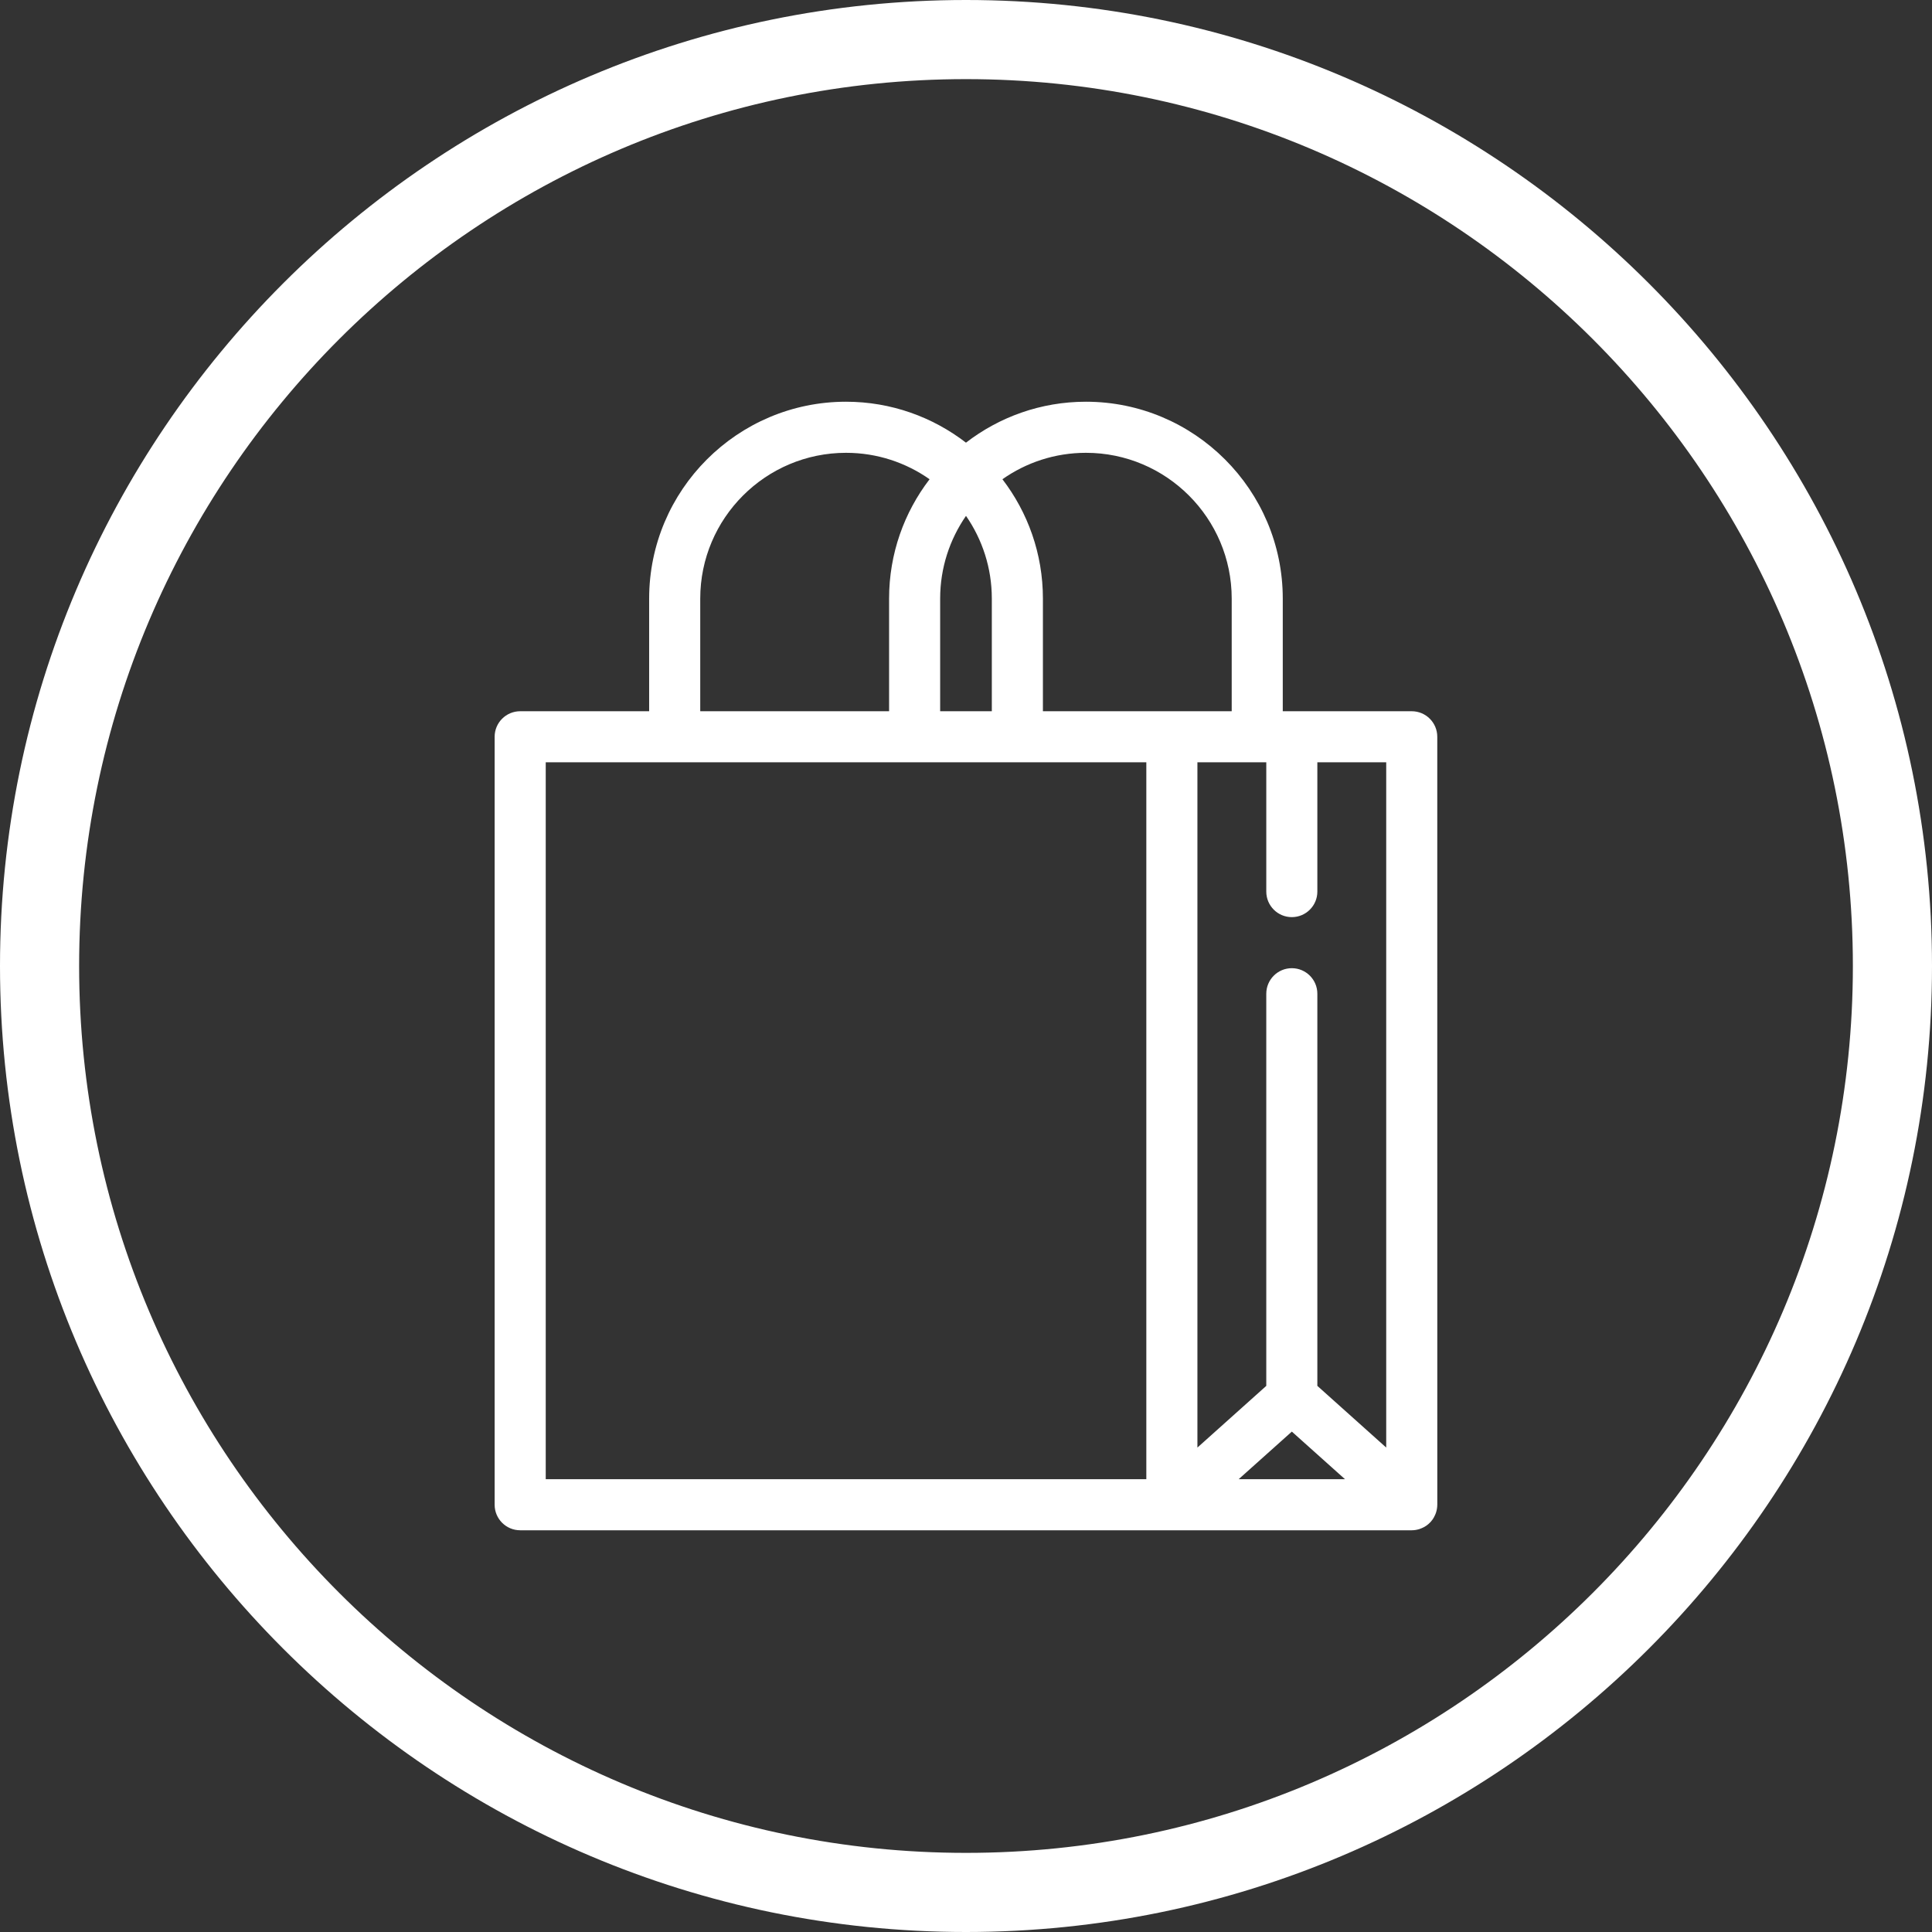 <?xml version="1.0" encoding="utf-8"?>
<!-- Generator: Adobe Illustrator 16.0.0, SVG Export Plug-In . SVG Version: 6.00 Build 0)  -->
<!DOCTYPE svg PUBLIC "-//W3C//DTD SVG 1.1//EN" "http://www.w3.org/Graphics/SVG/1.1/DTD/svg11.dtd">
<svg version="1.1" id="Layer_1" xmlns="http://www.w3.org/2000/svg" xmlns:xlink="http://www.w3.org/1999/xlink" x="0px" y="0px"
	 width="73.25px" height="73.25px" viewBox="0 0 73.25 73.25" enable-background="new 0 0 73.25 73.25" xml:space="preserve">
<rect x="0" y="0" width="73.25" height="73.25" fill="#333333" stroke="none"/>
<g>
	<path fill="#FFFFFF" d="M36.625,73.25C16.43,73.25,0,56.821,0,36.625C0,16.429,16.43,0,36.625,0S73.25,16.429,73.25,36.625
		C73.25,56.821,56.82,73.25,36.625,73.25z M36.625,3C18.084,3,3,18.083,3,36.625C3,55.167,18.084,70.25,36.625,70.25
		S70.25,55.167,70.25,36.625C70.25,18.083,55.166,3,36.625,3z"/>
</g>
<g>
	<path fill="#FFFFFF" d="M54.493,27.934c0-0.535-0.433-0.968-0.968-0.968h-4.89v-4.271c0-4.115-3.349-7.464-7.464-7.464
		c-1.711,0-3.287,0.581-4.547,1.552c-1.261-0.971-2.838-1.552-4.549-1.552c-4.114,0-7.463,3.349-7.463,7.464v4.271h-4.889
		c-0.535,0-0.969,0.433-0.969,0.968v29.117c0,0.534,0.434,0.968,0.969,0.968h33.801c0.102,0,0.199-0.017,0.293-0.046
		c0.006-0.001,0.013-0.005,0.02-0.008c0.024-0.007,0.048-0.016,0.07-0.027c0.012-0.004,0.023-0.009,0.033-0.016
		c0.019-0.008,0.036-0.016,0.054-0.025c0.013-0.007,0.024-0.016,0.037-0.023c0.016-0.008,0.03-0.018,0.045-0.028
		c0.013-0.01,0.024-0.018,0.036-0.027c0.016-0.012,0.029-0.022,0.043-0.034c0.012-0.009,0.021-0.02,0.031-0.029
		c0.016-0.013,0.029-0.027,0.043-0.042c0.005-0.006,0.012-0.011,0.016-0.016c0.004-0.004,0.008-0.009,0.012-0.015
		c0.012-0.013,0.023-0.028,0.033-0.042c0.01-0.012,0.019-0.022,0.027-0.034c0.01-0.014,0.018-0.028,0.027-0.043
		c0.008-0.014,0.016-0.026,0.023-0.038c0.008-0.015,0.015-0.028,0.021-0.044c0.008-0.013,0.014-0.027,0.021-0.041
		s0.012-0.029,0.018-0.043c0.006-0.016,0.011-0.029,0.017-0.045c0.004-0.015,0.008-0.03,0.013-0.046
		c0.005-0.014,0.009-0.031,0.012-0.046c0.003-0.014,0.007-0.029,0.009-0.046c0.002-0.016,0.006-0.031,0.007-0.049
		c0.003-0.015,0.003-0.029,0.005-0.044c0.001-0.016,0.002-0.034,0.002-0.053c0-0.007,0.002-0.014,0.002-0.018L54.493,27.934
		L54.493,27.934z M52.557,54.883l-2.611-2.339V37.676c0-0.534-0.434-0.968-0.968-0.968s-0.968,0.434-0.968,0.968v14.868
		l-2.611,2.339V28.902h2.611v4.902c0,0.535,0.434,0.968,0.968,0.968s0.968-0.433,0.968-0.968v-4.902h2.611V54.883z M48.979,54.278
		l2.015,1.804h-4.031L48.979,54.278z M46.699,22.695v4.271h-7.158v-4.271c0-1.701-0.573-3.27-1.535-4.525
		c0.897-0.631,1.988-1.002,3.166-1.002C44.22,17.167,46.699,19.647,46.699,22.695L46.699,22.695z M35.645,26.966v-4.271
		c0-1.164,0.363-2.244,0.98-3.136c0.617,0.892,0.979,1.972,0.979,3.136v4.271H35.645z M26.549,22.695
		c0-3.048,2.48-5.527,5.527-5.527c1.178,0,2.27,0.371,3.168,1.002c-0.963,1.256-1.535,2.824-1.535,4.525v4.271h-7.16V22.695z
		 M20.691,28.902h22.771v27.18H20.691V28.902z M20.691,28.902"/>
</g>
<g>
	<path fill="#FFFFFF" d="M33.953,308.387c-20.195,0-36.625-16.43-36.625-36.625s16.43-36.625,36.625-36.625
		c20.196,0,36.625,16.43,36.625,36.625S54.148,308.387,33.953,308.387z M33.953,238.137c-18.541,0-33.625,15.084-33.625,33.625
		s15.084,33.625,33.625,33.625c18.542,0,33.625-15.084,33.625-33.625S52.494,238.137,33.953,238.137z"/>
</g>
<g>
	<g>
		<path fill="#FFFFFF" d="M167.973,255.976l-12.293-3.496c-0.006-0.002-0.01-0.002-0.014-0.002c-0.029-0.008-0.059-0.016-0.09-0.02
			c-0.01-0.002-0.018-0.004-0.027-0.004c-0.035-0.004-0.072-0.008-0.109-0.008h-0.002c-0.035,0-0.072,0.004-0.107,0.008
			c-0.01,0-0.018,0.002-0.027,0.004c-0.029,0.004-0.061,0.012-0.09,0.02c-0.004,0-0.008,0-0.014,0.002l-12.055,3.428l-12.055-3.428
			c-0.264-0.074-0.547-0.021-0.766,0.143c-0.219,0.166-0.348,0.424-0.348,0.697v33.387c0,0.391,0.26,0.734,0.635,0.842l12.295,3.496
			c0.004,0,0.008,0,0.014,0.002c0.029,0.008,0.059,0.014,0.09,0.02c0.008,0.002,0.018,0.002,0.025,0.004
			c0.037,0.004,0.072,0.008,0.109,0.008s0.074-0.004,0.109-0.008c0.01-0.002,0.018-0.002,0.027-0.004
			c0.031-0.006,0.061-0.012,0.09-0.02c0.004-0.002,0.01-0.002,0.014-0.002l12.055-3.428l12.055,3.428
			c0.08,0.021,0.16,0.033,0.24,0.033c0.188,0,0.373-0.061,0.525-0.178c0.219-0.164,0.348-0.422,0.348-0.697v-33.387
			C168.607,256.427,168.35,256.083,167.973,255.976L167.973,255.976z M144.02,257.476l10.547-2.998v31.568l-10.547,3V257.476z
			 M131.725,254.478l10.547,2.998v31.57l-10.547-3V254.478z M166.859,289.046l-10.545-3v-31.568l10.545,2.998V289.046z
			 M166.859,289.046"/>
	</g>
	<path fill="#FFFFFF" d="M139.889,283.998l-5.303-1.508c-0.465-0.131-0.947,0.139-1.08,0.604c-0.131,0.463,0.139,0.947,0.602,1.078
		l5.303,1.508c0.08,0.023,0.16,0.035,0.238,0.035c0.383,0,0.732-0.252,0.842-0.637C140.621,284.615,140.354,284.13,139.889,283.998
		L139.889,283.998z M139.889,283.998"/>
	<path fill="#FFFFFF" d="M139.889,279.628l-5.303-1.508c-0.465-0.133-0.947,0.137-1.08,0.602c-0.131,0.465,0.139,0.947,0.602,1.08
		l5.303,1.508c0.08,0.021,0.16,0.033,0.238,0.033c0.383,0,0.732-0.25,0.842-0.635C140.621,280.244,140.354,279.761,139.889,279.628
		L139.889,279.628z M139.889,279.628"/>
	<path fill="#FFFFFF" d="M139.889,275.259l-5.303-1.508c-0.465-0.133-0.947,0.137-1.08,0.602c-0.131,0.463,0.139,0.947,0.602,1.08
		l5.303,1.508c0.08,0.021,0.16,0.033,0.238,0.033c0.383,0,0.732-0.252,0.842-0.637C140.621,275.875,140.354,275.39,139.889,275.259
		L139.889,275.259z M139.889,275.259"/>
	<path fill="#FFFFFF" d="M139.889,259.351l-5.303-1.506c-0.264-0.076-0.547-0.023-0.766,0.143c-0.219,0.164-0.348,0.424-0.348,0.697
		v11.537c0,0.391,0.26,0.732,0.635,0.84l5.303,1.508c0.078,0.023,0.158,0.033,0.238,0.033c0.189,0,0.373-0.061,0.527-0.176
		c0.219-0.166,0.348-0.424,0.348-0.697v-11.537C140.523,259.802,140.264,259.458,139.889,259.351L139.889,259.351z M138.775,270.572
		l-3.555-1.01v-9.721l3.555,1.012V270.572z M138.775,270.572"/>
	<path fill="#FFFFFF" d="M146.641,261.066c0.08,0,0.16-0.01,0.24-0.033l5.303-1.508c0.463-0.131,0.732-0.615,0.6-1.08
		c-0.131-0.463-0.615-0.732-1.078-0.6l-5.303,1.506c-0.465,0.133-0.734,0.617-0.602,1.08
		C145.91,260.816,146.26,261.066,146.641,261.066L146.641,261.066z M146.641,261.066"/>
	<path fill="#FFFFFF" d="M151.705,282.49l-5.303,1.508c-0.465,0.133-0.734,0.617-0.602,1.082c0.109,0.383,0.459,0.635,0.84,0.635
		c0.08,0,0.16-0.012,0.24-0.035l5.303-1.508c0.463-0.131,0.732-0.615,0.602-1.078C152.652,282.628,152.168,282.359,151.705,282.49
		L151.705,282.49z M151.705,282.49"/>
	<path fill="#FFFFFF" d="M151.705,278.121l-5.303,1.508c-0.465,0.133-0.734,0.615-0.602,1.08c0.109,0.385,0.459,0.635,0.84,0.635
		c0.08,0,0.16-0.012,0.24-0.033l5.303-1.508c0.463-0.133,0.732-0.615,0.602-1.08C152.652,278.257,152.168,277.988,151.705,278.121
		L151.705,278.121z M151.705,278.121"/>
	<path fill="#FFFFFF" d="M151.705,273.751l-5.303,1.508c-0.465,0.131-0.734,0.615-0.602,1.08c0.109,0.383,0.459,0.635,0.84,0.635
		c0.08,0,0.16-0.012,0.24-0.033l5.303-1.508c0.463-0.133,0.732-0.617,0.602-1.08C152.652,273.888,152.168,273.619,151.705,273.751
		L151.705,273.751z M151.705,273.751"/>
	<path fill="#FFFFFF" d="M151.705,269.38l-5.303,1.508c-0.465,0.133-0.734,0.615-0.602,1.08c0.109,0.385,0.459,0.635,0.84,0.635
		c0.08,0,0.16-0.01,0.24-0.033l5.303-1.508c0.463-0.131,0.732-0.615,0.602-1.08C152.652,269.519,152.168,269.25,151.705,269.38
		L151.705,269.38z M151.705,269.38"/>
	<path fill="#FFFFFF" d="M158.695,259.525l5.303,1.508c0.08,0.023,0.162,0.033,0.24,0.033c0.381,0,0.73-0.25,0.84-0.635
		c0.133-0.463-0.137-0.947-0.602-1.08l-5.303-1.506c-0.463-0.133-0.947,0.137-1.078,0.6
		C157.963,258.91,158.232,259.394,158.695,259.525L158.695,259.525z M158.695,259.525"/>
	<path fill="#FFFFFF" d="M158.695,263.896l5.303,1.508c0.08,0.021,0.162,0.033,0.24,0.033c0.381,0,0.73-0.25,0.84-0.635
		c0.133-0.465-0.137-0.949-0.602-1.08l-5.303-1.508c-0.463-0.133-0.947,0.137-1.078,0.602
		C157.963,263.281,158.232,263.763,158.695,263.896L158.695,263.896z M158.695,263.896"/>
	<path fill="#FFFFFF" d="M158.695,268.265l5.303,1.508c0.08,0.023,0.162,0.033,0.24,0.033c0.381,0,0.73-0.25,0.84-0.635
		c0.133-0.465-0.137-0.947-0.602-1.08l-5.303-1.508c-0.463-0.131-0.947,0.139-1.078,0.602
		C157.963,267.65,158.232,268.132,158.695,268.265L158.695,268.265z M158.695,268.265"/>
	<path fill="#FFFFFF" d="M158.695,284.171l5.303,1.508c0.08,0.023,0.16,0.033,0.24,0.033c0.188,0,0.373-0.061,0.527-0.176
		c0.217-0.166,0.346-0.424,0.346-0.697v-11.537c0-0.391-0.258-0.734-0.635-0.84l-5.303-1.508c-0.264-0.076-0.547-0.023-0.766,0.143
		s-0.346,0.424-0.346,0.697v11.537C158.063,283.722,158.32,284.066,158.695,284.171L158.695,284.171z M159.811,272.953l3.553,1.01
		v9.719l-3.553-1.01V272.953z M159.811,272.953"/>
</g>
<g>
	<path fill="#FFFFFF" d="M149.293,308.387c-20.195,0-36.625-16.43-36.625-36.626c0-20.195,16.43-36.625,36.625-36.625
		s36.625,16.43,36.625,36.625C185.918,291.958,169.488,308.387,149.293,308.387z M149.293,238.136
		c-18.541,0-33.625,15.084-33.625,33.625c0,18.542,15.084,33.626,33.625,33.626s33.625-15.084,33.625-33.626
		C182.918,253.22,167.834,238.136,149.293,238.136z"/>
</g>
<g>
	<path fill="#FFFFFF" d="M51.25,288.418h-7.047c-0.353,0-0.64-0.288-0.64-0.641v-1.281h8.328v1.281
		C51.891,288.13,51.603,288.418,51.25,288.418L51.25,288.418z M32.672,279.45v-3.844h9.609v3.844H32.672L32.672,279.45z
		 M38.181,283.934h-5.509v-3.203h4.635L38.181,283.934L38.181,283.934z M38.55,286.245c-0.123,0.16-0.307,0.252-0.509,0.252h-5.369
		v-1.281h5.858l0.129,0.472C38.712,285.881,38.672,286.084,38.55,286.245L38.55,286.245z M30.75,288.418H16.656
		c-0.353,0-0.641-0.288-0.641-0.641v-1.281h15.375v1.281C31.391,288.13,31.103,288.418,30.75,288.418L30.75,288.418z
		 M16.656,267.918H30.75c0.353,0,0.641,0.288,0.641,0.641v1.281H16.015v-1.281C16.015,268.207,16.303,267.918,16.656,267.918
		L16.656,267.918z M31.391,285.215H16.015v-14.094h15.375V285.215L31.391,285.215z M17.937,257.028c0-1.06,0.862-1.922,1.922-1.922
		h28.188c1.06,0,1.922,0.862,1.922,1.922v14.094h-5.766c-1.06,0-1.922,0.862-1.922,1.922v1.281h-9.609v-5.766
		c0-1.06-0.862-1.922-1.922-1.922H17.937V257.028L17.937,257.028z M43.563,275.606h8.328v9.609h-8.328V275.606L43.563,275.606z
		 M51.891,273.043v1.281h-8.328v-1.281c0-0.353,0.288-0.641,0.64-0.641h7.047C51.603,272.403,51.891,272.691,51.891,273.043
		L51.891,273.043z M51.25,271.122v-14.094c0-1.767-1.437-3.203-3.203-3.203H19.859c-1.766,0-3.203,1.437-3.203,3.203v9.609
		c-1.06,0-1.921,0.862-1.921,1.922v19.219c0,1.06,0.862,1.922,1.921,1.922H30.75c1.06,0,1.922-0.862,1.922-1.922h5.369
		c0.604,0,1.161-0.275,1.527-0.755c0.367-0.48,0.486-1.09,0.327-1.672l-1.259-4.62h3.646v7.047c0,1.06,0.862,1.922,1.922,1.922
		h7.047c1.06,0,1.922-0.862,1.922-1.922v-14.734C53.171,271.984,52.309,271.122,51.25,271.122L51.25,271.122z"/>
	<polygon fill="#FFFFFF" points="18.125,280.278 20.688,277.715 21.593,278.621 19.031,281.184 18.125,280.278 	"/>
	<polygon fill="#FFFFFF" points="20.687,282.2 28.375,274.512 29.281,275.417 21.593,283.106 20.687,282.2 	"/>
	<polygon fill="#FFFFFF" points="21.968,276.434 25.812,272.59 26.717,273.497 22.874,277.34 21.968,276.434 	"/>
	<polygon fill="#FFFFFF" points="45.03,280.278 48.233,277.076 49.139,277.982 45.936,281.184 45.03,280.278 	"/>
	<polygon fill="#FFFFFF" points="46.311,282.844 49.514,279.641 50.419,280.547 47.217,283.75 46.311,282.844 	"/>
	<polygon fill="#FFFFFF" points="31.577,264.903 35.421,261.059 36.327,261.965 32.483,265.809 31.577,264.903 	"/>
	<polygon fill="#FFFFFF" points="37.344,263.622 41.187,259.778 42.093,260.684 38.25,264.528 37.344,263.622 	"/>
	<polygon fill="#FFFFFF" points="33.499,267.466 36.062,264.904 36.968,265.809 34.405,268.372 33.499,267.466 	"/>
	<polygon fill="#FFFFFF" points="36.698,259.786 39.268,257.217 40.173,258.124 37.604,260.692 36.698,259.786 	"/>
	<polygon fill="#FFFFFF" points="19.218,256.387 20.5,256.387 20.5,257.668 19.218,257.668 19.218,256.387 	"/>
	<polygon fill="#FFFFFF" points="21.781,256.387 23.063,256.387 23.063,257.668 21.781,257.668 21.781,256.387 	"/>
	<polygon fill="#FFFFFF" points="24.344,256.387 25.625,256.387 25.625,257.668 24.344,257.668 24.344,256.387 	"/>
</g>
</svg>
